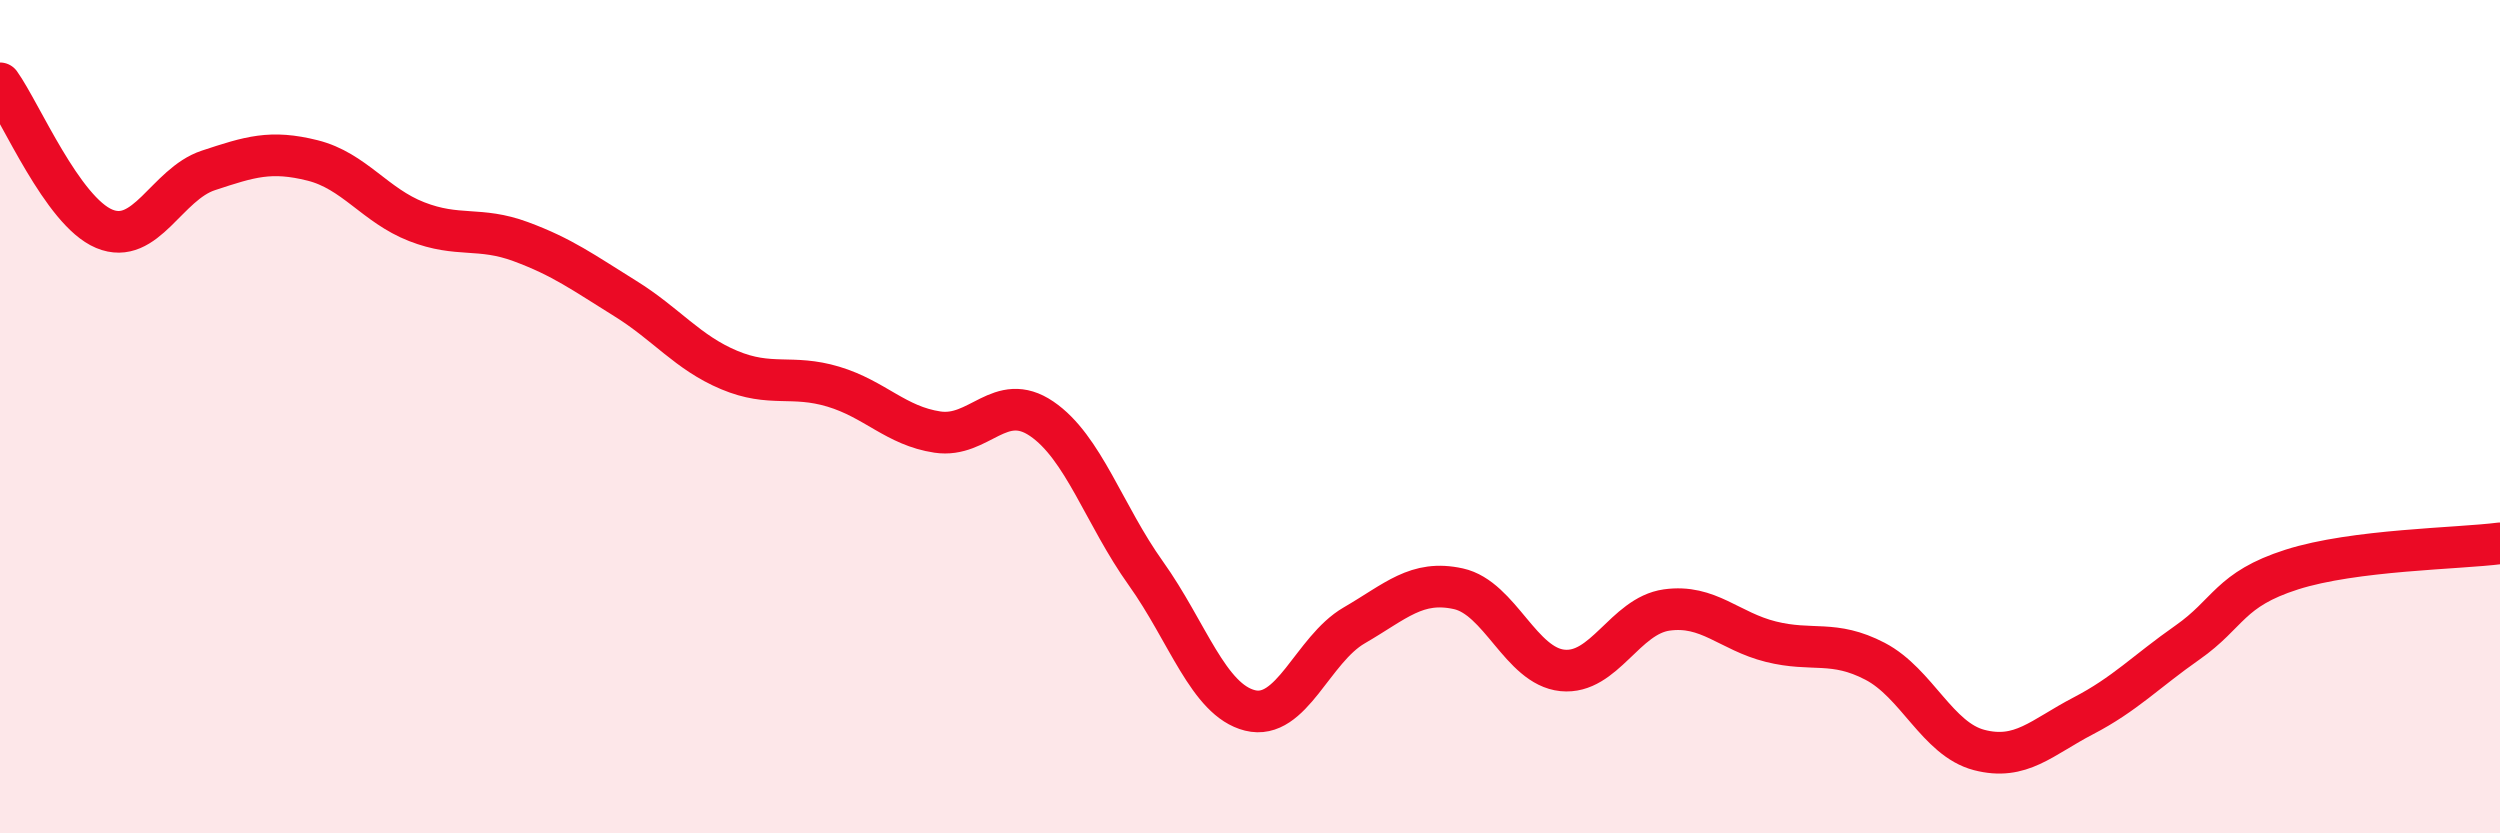
    <svg width="60" height="20" viewBox="0 0 60 20" xmlns="http://www.w3.org/2000/svg">
      <path
        d="M 0,2 C 0.5,2.7 1.5,5.07 2.5,5.49 C 3.5,5.91 4,4.42 5,4.09 C 6,3.76 6.5,3.6 7.5,3.85 C 8.5,4.1 9,4.93 10,5.32 C 11,5.71 11.5,5.43 12.5,5.8 C 13.5,6.17 14,6.54 15,7.16 C 16,7.78 16.5,8.46 17.5,8.88 C 18.5,9.3 19,8.98 20,9.28 C 21,9.58 21.5,10.22 22.5,10.37 C 23.5,10.52 24,9.37 25,10.05 C 26,10.73 26.5,12.36 27.5,13.76 C 28.5,15.16 29,16.8 30,17.05 C 31,17.3 31.5,15.59 32.5,15.01 C 33.5,14.43 34,13.91 35,14.13 C 36,14.35 36.5,15.99 37.5,16.09 C 38.5,16.19 39,14.78 40,14.64 C 41,14.5 41.5,15.15 42.5,15.4 C 43.5,15.65 44,15.35 45,15.87 C 46,16.39 46.5,17.74 47.5,18 C 48.5,18.26 49,17.7 50,17.18 C 51,16.66 51.5,16.12 52.5,15.42 C 53.5,14.72 53.5,14.15 55,13.67 C 56.5,13.19 59,13.17 60,13.04L60 20L0 20Z"
        fill="#EB0A25"
        opacity="0.1"
        stroke-linecap="round"
        stroke-linejoin="round"
      />
      <path
        d="M 0,2 C 0.5,2.7 1.5,5.07 2.5,5.49 C 3.5,5.91 4,4.42 5,4.09 C 6,3.76 6.5,3.6 7.5,3.85 C 8.5,4.1 9,4.93 10,5.32 C 11,5.71 11.5,5.43 12.5,5.8 C 13.5,6.17 14,6.54 15,7.16 C 16,7.78 16.5,8.46 17.5,8.88 C 18.5,9.3 19,8.98 20,9.28 C 21,9.58 21.5,10.22 22.5,10.37 C 23.5,10.52 24,9.37 25,10.05 C 26,10.73 26.5,12.36 27.5,13.76 C 28.5,15.16 29,16.8 30,17.05 C 31,17.3 31.5,15.59 32.5,15.01 C 33.5,14.43 34,13.91 35,14.13 C 36,14.35 36.5,15.99 37.5,16.09 C 38.5,16.19 39,14.78 40,14.64 C 41,14.5 41.5,15.15 42.5,15.4 C 43.5,15.65 44,15.35 45,15.87 C 46,16.39 46.5,17.74 47.5,18 C 48.5,18.26 49,17.7 50,17.18 C 51,16.66 51.5,16.12 52.5,15.42 C 53.5,14.72 53.5,14.15 55,13.67 C 56.5,13.19 59,13.17 60,13.04"
        stroke="#EB0A25"
        stroke-width="1"
        fill="none"
        stroke-linecap="round"
        stroke-linejoin="round"
      />
    </svg>
  